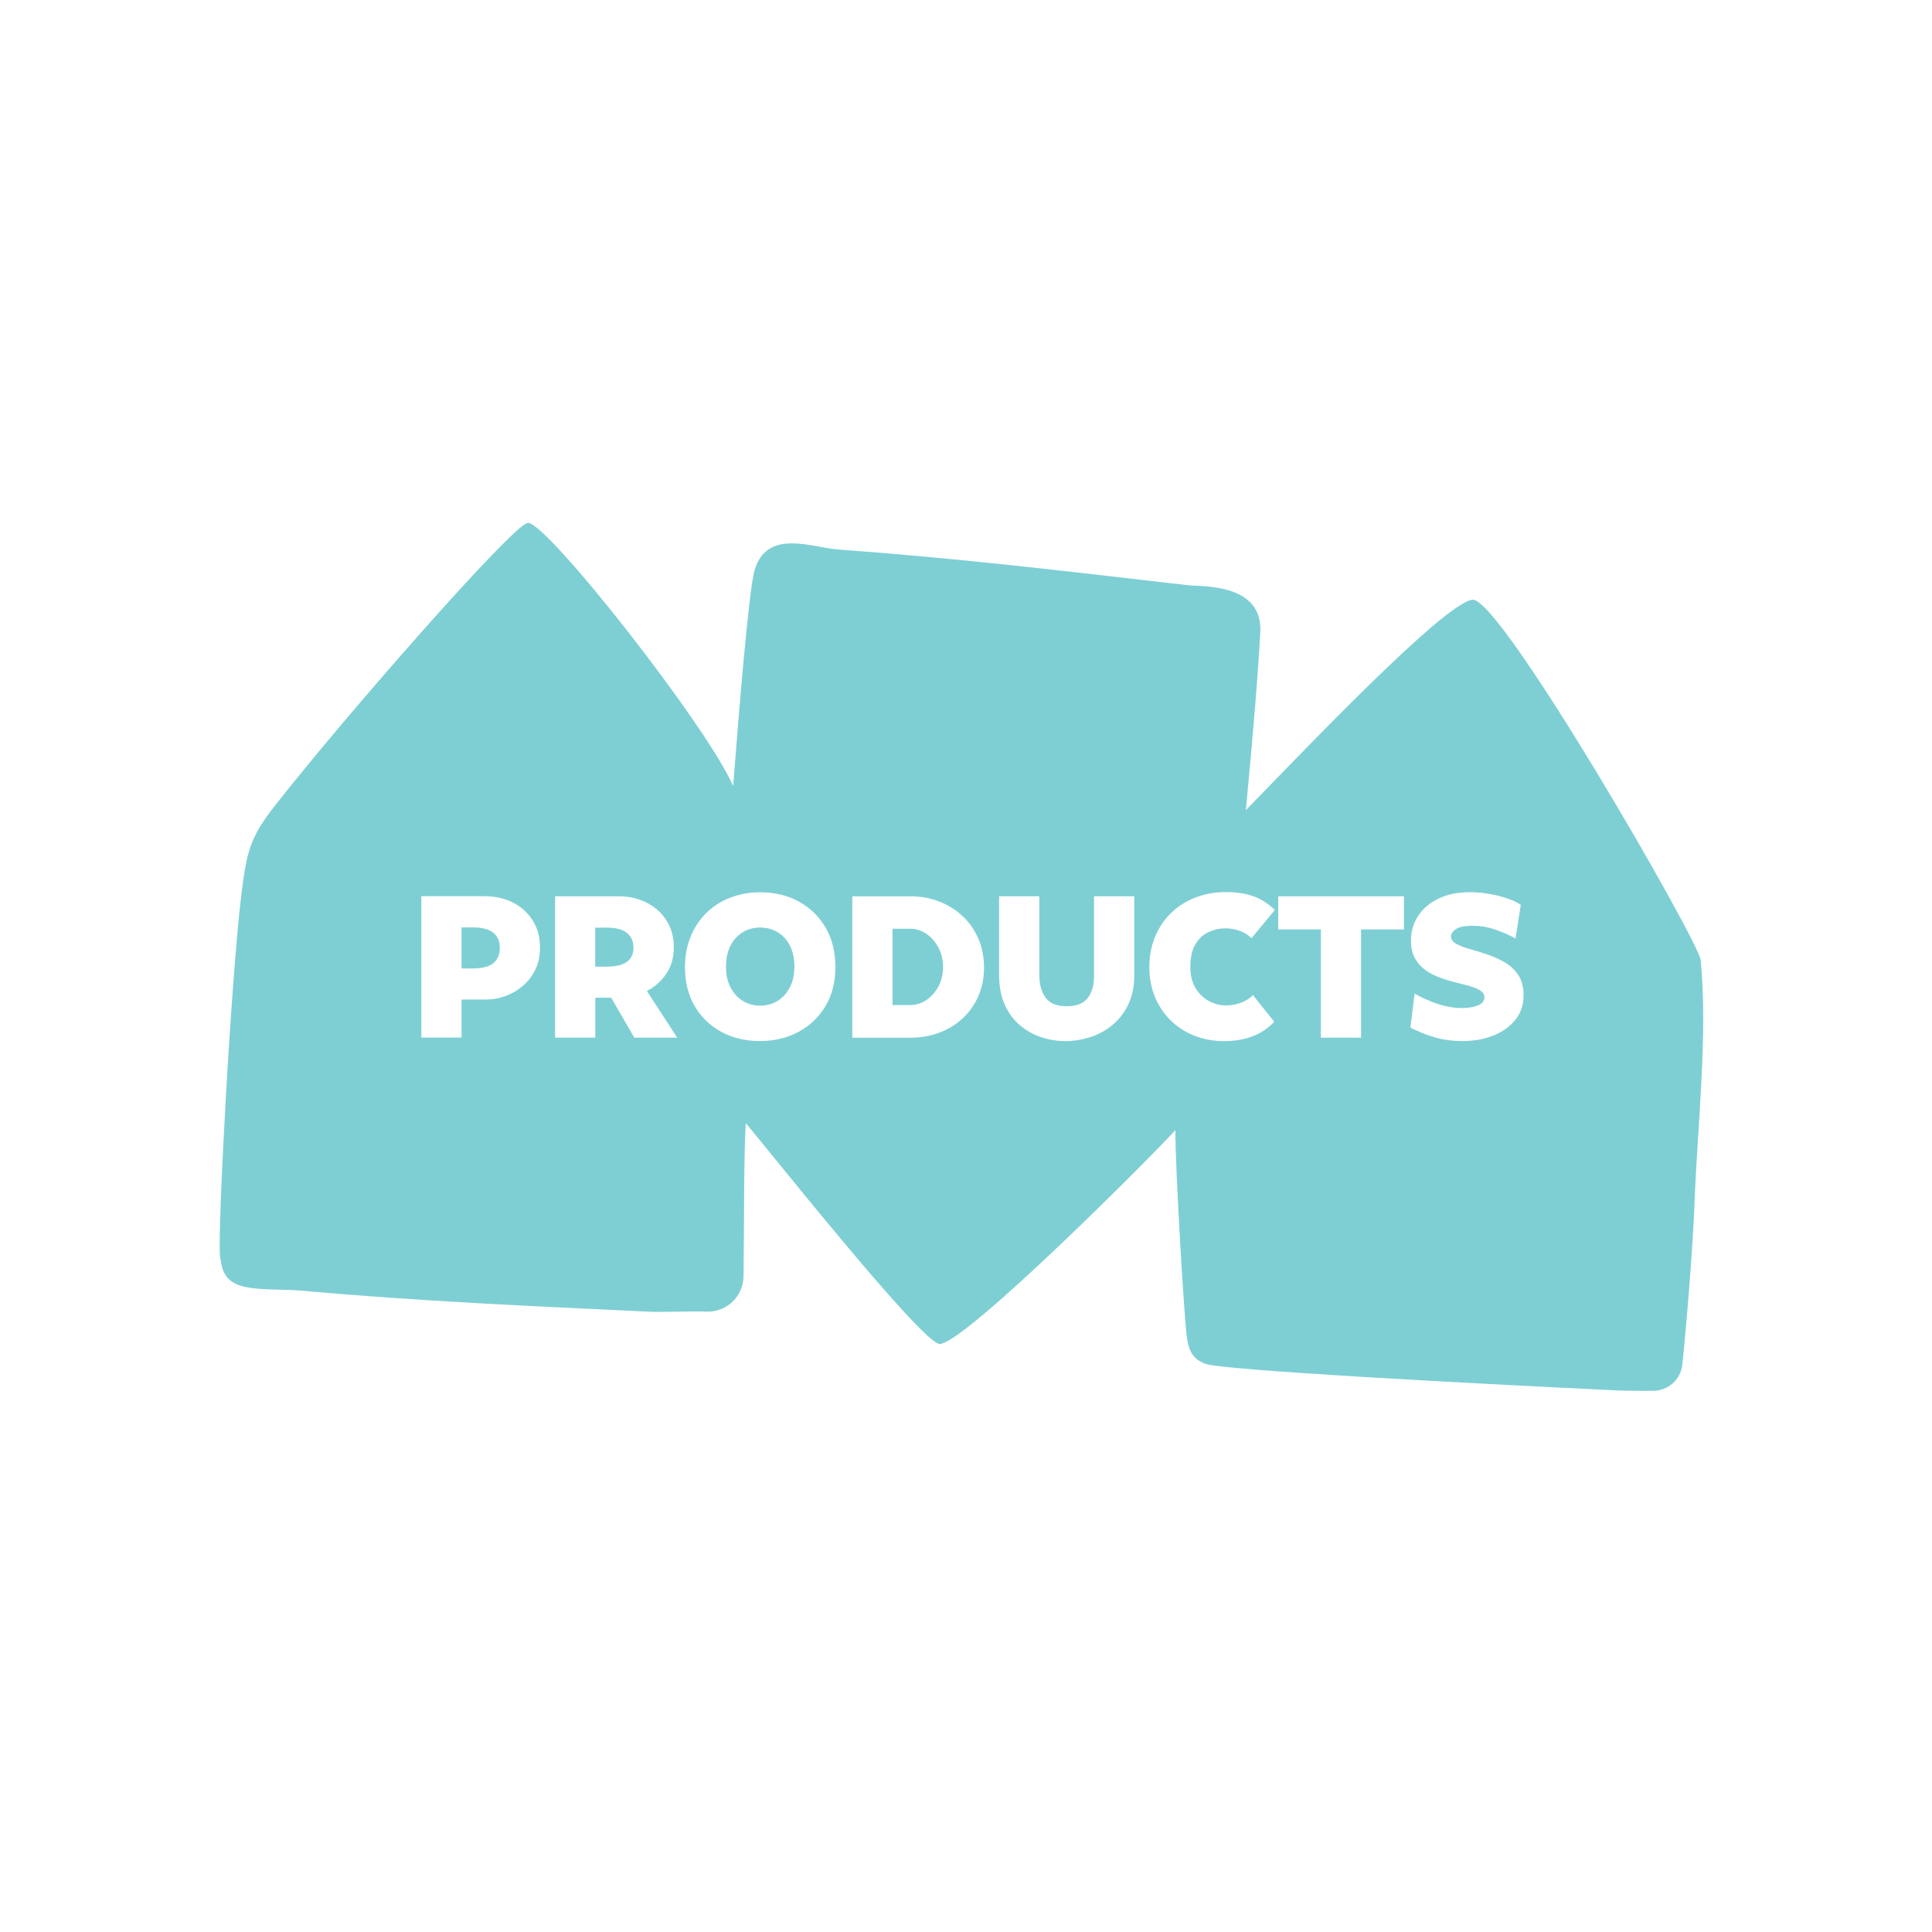 <svg viewBox="0 0 386.86 386.86" xmlns="http://www.w3.org/2000/svg" data-name="Layer 2" id="Layer_2">
  <defs>
    <style>
      .cls-1 {
        fill: #7ecfd4;
      }

      .cls-2 {
        fill: #fff;
      }
    </style>
  </defs>
  <g data-name="Layer 1" id="Layer_1-2">
    <g>
      <rect height="386.86" width="386.86" class="cls-2"></rect>
      <path d="M339.32,240.48c.58-14.86,2.68-33.59,1.22-48.24-.38-3.78-40.08-72.66-45.66-72.15s-33.6,30.03-45.41,42.13c1.69-17.81,2.5-28.34,2.89-35.65.52-9.88-11.88-9.08-14.5-9.39-24.34-2.8-45.22-5.34-69.92-7.14-5.38-.39-14.43-4.3-16.87,4.23-1.18,4.13-3.29,30.45-4.26,43.14-5.12-11.92-37.37-53-41.12-52.71-2.91.22-37.03,39.24-50.63,56.61-4.95,6.32-5.63,9.08-6.68,17.42-2.09,16.68-4.87,68.11-4.32,72.78.35,2.97,1.08,4.86,3.81,5.84,3.1,1.11,8.83.77,12.16,1.06,24.67,2.21,45.69,3.08,70.16,4.25,2.15.1,8.34-.13,11.26-.02,4.03.15,7.39-3.04,7.44-7.07.14-11.11.03-23.59.44-30.65,2.01,2.13,35.35,44.33,38.85,44.19,5.28-.22,43.69-38.84,47.18-42.83-.03,8.05,1.74,36.82,2.23,40.98.35,2.97,1.08,4.86,3.81,5.84,3.5,1.26,51.61,3.85,82.31,5.31,2.38.11,4.83.08,7.27.09,3.03,0,5.58-2.25,5.89-5.27.86-8.18,2.1-23.44,2.47-32.75Z" class="cls-1"></path>
      <g>
        <path d="M97.25,179.47c1.37,0,2.7.22,3.99.64,1.29.43,2.45,1.08,3.48,1.95,1.03.87,1.86,1.95,2.48,3.24s.93,2.78.93,4.47-.31,3.09-.93,4.37c-.62,1.28-1.45,2.36-2.5,3.26s-2.22,1.58-3.5,2.05c-1.29.47-2.6.7-3.95.7h-4.83v7.61h-8.05v-28.31h12.89ZM92.42,193.92h2.3c3.57,0,5.36-1.37,5.36-4.11s-1.8-4.11-5.4-4.11h-2.26v8.21Z" class="cls-2"></path>
        <path d="M135.59,207.78h-8.58l-4.63-8.01h-3.18v8.01h-8.05v-28.31h12.89c1.37,0,2.7.22,3.99.66,1.29.44,2.45,1.09,3.48,1.95,1.03.86,1.86,1.93,2.48,3.2.62,1.28.93,2.75.93,4.41,0,2.07-.51,3.85-1.53,5.34-1.02,1.49-2.31,2.62-3.87,3.4l6.08,9.34ZM121.45,185.75h-2.26v7.81h2.3c3.57,0,5.36-1.26,5.36-3.79,0-1.29-.44-2.28-1.33-2.98-.89-.7-2.24-1.05-4.07-1.05Z" class="cls-2"></path>
        <path d="M152.18,208.46c-2.9,0-5.48-.62-7.75-1.85s-4.05-2.96-5.34-5.17c-1.29-2.21-1.93-4.81-1.93-7.79,0-2.23.38-4.26,1.13-6.1.75-1.84,1.8-3.42,3.16-4.75,1.35-1.33,2.95-2.35,4.79-3.06,1.84-.71,3.85-1.07,6.02-1.07,2.9,0,5.48.63,7.75,1.89,2.27,1.26,4.05,3.01,5.34,5.25,1.29,2.24,1.93,4.85,1.93,7.83s-.66,5.58-1.97,7.79c-1.32,2.22-3.11,3.94-5.38,5.17-2.27,1.23-4.85,1.85-7.75,1.85ZM152.22,201.37c1.29,0,2.45-.32,3.48-.95,1.03-.63,1.85-1.54,2.46-2.72s.91-2.56.91-4.15-.3-3.04-.91-4.21c-.6-1.17-1.42-2.06-2.46-2.68-1.03-.62-2.2-.93-3.48-.93s-2.45.31-3.48.93c-1.03.62-1.85,1.51-2.46,2.68-.6,1.17-.91,2.57-.91,4.21s.3,2.97.91,4.15,1.42,2.09,2.46,2.72c1.03.63,2.19.95,3.48.95Z" class="cls-2"></path>
        <path d="M182.26,179.47c2.09,0,4.03.35,5.82,1.05,1.78.7,3.35,1.68,4.69,2.94,1.34,1.26,2.39,2.77,3.14,4.51.75,1.75,1.13,3.66,1.13,5.76s-.38,4-1.13,5.72c-.75,1.72-1.8,3.2-3.14,4.45-1.34,1.25-2.91,2.21-4.69,2.88-1.79.67-3.73,1.01-5.82,1.01h-11.6v-28.31h11.6ZM178.72,201.25h3.54c1.15,0,2.23-.33,3.22-.99.99-.66,1.8-1.56,2.42-2.72.62-1.15.93-2.46.93-3.91s-.31-2.75-.93-3.91c-.62-1.15-1.42-2.07-2.42-2.74-.99-.67-2.07-1.01-3.22-1.01h-3.54v15.26Z" class="cls-2"></path>
        <path d="M200.06,195.25v-15.79h8.05v15.79c0,1.85.42,3.36,1.25,4.51.83,1.15,2.24,1.73,4.23,1.73s3.33-.54,4.19-1.63c.86-1.09,1.29-2.57,1.29-4.45v-15.95h8.05v15.79c0,2.34-.42,4.34-1.25,6-.83,1.66-1.92,3.03-3.26,4.11-1.34,1.07-2.82,1.86-4.43,2.36-1.61.5-3.21.75-4.79.75-1.69,0-3.33-.26-4.91-.79-1.58-.52-3.01-1.32-4.27-2.4-1.26-1.07-2.27-2.44-3.02-4.11-.75-1.66-1.13-3.64-1.13-5.92Z" class="cls-2"></path>
        <path d="M250.88,199.24l4.27,5.36c-2.42,2.58-5.76,3.87-10.03,3.87-2.15,0-4.13-.36-5.96-1.09-1.83-.72-3.41-1.74-4.75-3.06-1.34-1.31-2.39-2.88-3.14-4.69-.75-1.81-1.13-3.81-1.13-5.98s.38-4.18,1.13-6.02c.75-1.84,1.81-3.43,3.18-4.77,1.37-1.34,2.99-2.38,4.87-3.12,1.88-.74,3.93-1.11,6.16-1.11,2.09,0,3.92.28,5.48.83,1.56.55,2.99,1.47,4.31,2.76l-4.67,5.64c-.64-.64-1.43-1.13-2.36-1.47-.93-.34-1.85-.5-2.76-.5-1.24,0-2.4.25-3.48.75-1.09.5-1.97,1.31-2.64,2.44-.67,1.13-1.01,2.64-1.01,4.55,0,1.69.35,3.11,1.05,4.25.7,1.14,1.6,2,2.7,2.58s2.23.87,3.38.87c.99,0,1.97-.17,2.94-.52.97-.35,1.78-.86,2.46-1.53Z" class="cls-2"></path>
        <path d="M255.95,179.47h25.17v6.64h-8.58v21.67h-8.05v-21.67h-8.54v-6.64Z" class="cls-2"></path>
        <path d="M292.88,208.46c-2.07,0-3.95-.26-5.66-.77-1.71-.51-3.31-1.15-4.81-1.93l.85-6.81c1.42.83,2.96,1.52,4.61,2.07s3.28.83,4.89.83c1.29,0,2.36-.18,3.2-.54.85-.36,1.27-.89,1.27-1.59,0-.56-.27-1.02-.81-1.37-.54-.35-1.24-.64-2.11-.89s-1.83-.49-2.86-.75c-1.03-.25-2.07-.57-3.12-.95s-2.01-.87-2.88-1.49c-.87-.62-1.58-1.4-2.11-2.36-.54-.95-.81-2.15-.81-3.6,0-1.83.48-3.47,1.45-4.93.97-1.46,2.33-2.62,4.09-3.46,1.76-.85,3.85-1.27,6.26-1.27,1.32,0,2.64.12,3.99.36,1.34.24,2.56.56,3.66.95,1.1.39,1.95.8,2.54,1.23l-1.05,6.73c-1.1-.62-2.4-1.19-3.91-1.73-1.5-.54-3.09-.81-4.75-.81-1.56,0-2.66.23-3.3.68-.64.46-.97.94-.97,1.45,0,.59.35,1.08,1.05,1.47.7.39,1.6.74,2.7,1.05s2.28.67,3.52,1.09c1.25.42,2.42.95,3.52,1.59,1.1.64,2,1.5,2.7,2.56.7,1.06,1.05,2.4,1.05,4.01,0,1.93-.56,3.58-1.67,4.95-1.11,1.37-2.59,2.42-4.43,3.14-1.84.72-3.87,1.09-6.1,1.09Z" class="cls-2"></path>
      </g>
    </g>
  </g>
</svg>